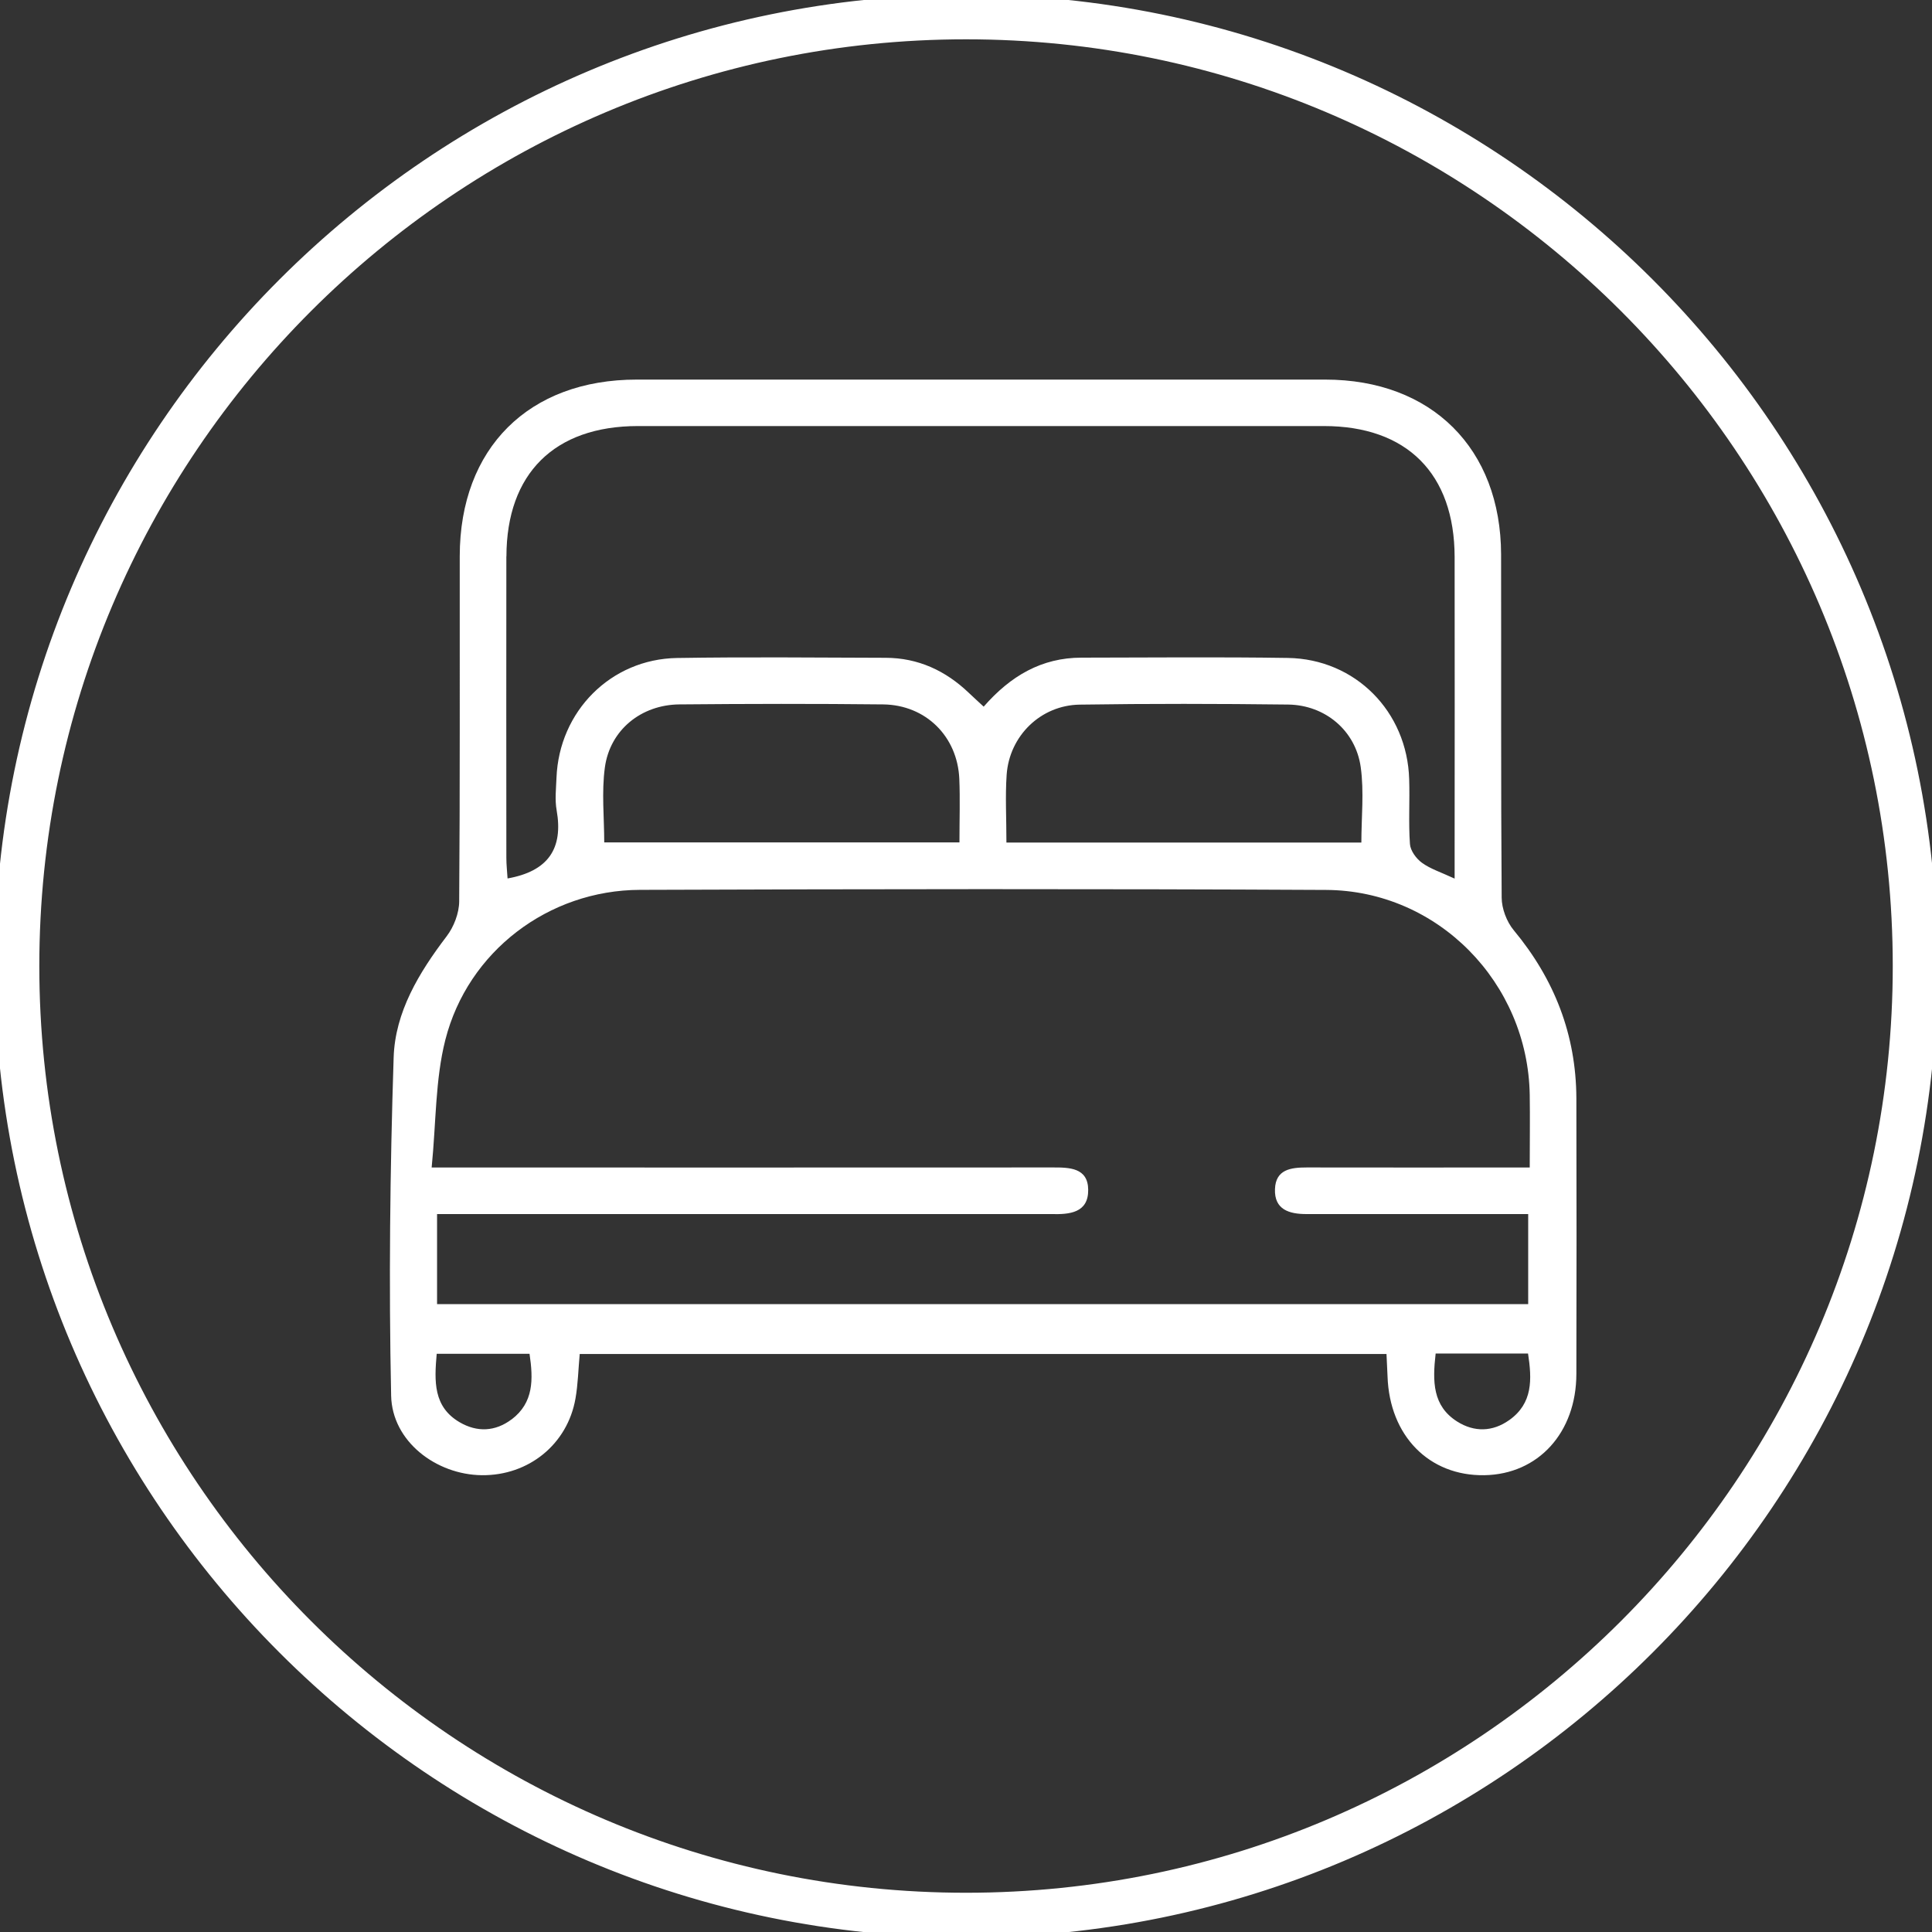 <svg width="80" height="80" viewBox="0 0 80 80" fill="none" xmlns="http://www.w3.org/2000/svg">
<rect x="0" y="0" width="80" height="80" fill="#333333" stroke="none"/>
<g id="quarto 1" clip-path="url(#clip0_92_228)">
<path id="Vector" d="M40.002 79.91C17.996 79.91 0.093 62.007 0.093 40.002C0.093 17.996 17.996 0.093 40.002 0.093C62.007 0.093 79.91 17.996 79.91 40.002C79.91 62.007 62.007 79.91 40.002 79.91ZM40.002 1.313C18.669 1.313 1.313 18.669 1.313 40.002C1.313 61.334 18.669 78.69 40.002 78.69C61.334 78.69 78.69 61.334 78.69 40.002C78.69 18.669 61.331 1.313 40.002 1.313Z" fill="white" stroke="white" stroke-width="0.63" stroke-miterlimit="10"/>
<path id="Vector_2" d="M65.274 45.472C65.262 42.842 64.363 40.544 62.682 38.52C62.389 38.169 62.183 37.624 62.181 37.169C62.146 32.435 62.166 27.699 62.157 22.965C62.149 18.57 59.276 15.718 54.873 15.718C45.37 15.718 35.867 15.718 26.365 15.718C21.892 15.718 19.043 18.558 19.037 23.023C19.031 27.788 19.051 32.557 19.014 37.323C19.011 37.813 18.793 38.378 18.495 38.769C17.35 40.274 16.358 41.906 16.3 43.793C16.149 48.457 16.097 53.127 16.196 57.792C16.236 59.685 18.06 61.065 19.953 61.085C21.889 61.105 23.498 59.804 23.829 57.911C23.933 57.322 23.945 56.719 24.005 56.067H57.412C57.426 56.426 57.444 56.711 57.455 56.992C57.537 59.453 59.174 61.123 61.467 61.085C63.694 61.047 65.268 59.325 65.274 56.896C65.282 53.09 65.285 49.284 65.274 45.474V45.472ZM20.97 23.04C20.976 19.608 22.959 17.645 26.409 17.642C35.879 17.642 45.35 17.642 54.82 17.642C58.258 17.642 60.227 19.614 60.233 23.066C60.241 27.162 60.233 31.259 60.233 35.352V36.381C59.658 36.114 59.224 35.978 58.876 35.723C58.641 35.552 58.403 35.224 58.383 34.952C58.319 34.062 58.38 33.163 58.351 32.267C58.27 29.464 56.122 27.287 53.327 27.244C50.481 27.2 47.631 27.229 44.785 27.232C43.135 27.232 41.845 27.986 40.732 29.261C40.517 29.061 40.314 28.878 40.117 28.69C39.152 27.768 38.016 27.241 36.67 27.238C33.792 27.229 30.913 27.2 28.035 27.246C25.29 27.29 23.15 29.455 23.043 32.206C23.026 32.653 22.971 33.114 23.049 33.549C23.33 35.14 22.698 36.076 21.017 36.375C21.002 36.111 20.967 35.816 20.967 35.517C20.967 31.357 20.959 27.2 20.967 23.04H20.97ZM56.371 34.888H41.674C41.674 33.867 41.622 32.969 41.683 32.082C41.796 30.47 43.092 29.2 44.712 29.177C47.588 29.134 50.466 29.139 53.342 29.174C54.867 29.195 56.133 30.247 56.345 31.766C56.487 32.792 56.371 33.85 56.371 34.891V34.888ZM39.729 34.882H25.02C25.02 33.862 24.907 32.804 25.046 31.78C25.258 30.229 26.545 29.183 28.131 29.168C30.942 29.142 33.757 29.137 36.569 29.168C38.337 29.189 39.648 30.496 39.723 32.253C39.758 33.082 39.729 33.911 39.729 34.882ZM21.185 58.772C20.509 59.282 19.756 59.314 19.034 58.893C17.938 58.253 17.982 57.195 18.083 56.058H21.927C22.083 57.114 22.104 58.079 21.185 58.775V58.772ZM18.098 54V50.272H42.955C43.147 50.272 43.338 50.269 43.532 50.272C44.28 50.292 45.069 50.229 45.06 49.266C45.051 48.35 44.283 48.339 43.576 48.342C35.479 48.347 27.386 48.344 19.289 48.344H17.874C18.06 46.466 18.022 44.703 18.44 43.06C19.373 39.39 22.718 36.859 26.498 36.847C35.972 36.813 45.44 36.801 54.91 36.85C59.543 36.874 63.268 40.697 63.343 45.338C63.358 46.295 63.343 47.252 63.343 48.344H62.267C59.545 48.344 56.826 48.347 54.11 48.342C53.449 48.342 52.823 48.423 52.794 49.237C52.762 50.092 53.388 50.272 54.099 50.272H63.279V54H18.098ZM62.494 58.803C61.804 59.293 61.044 59.308 60.34 58.864C59.319 58.218 59.314 57.206 59.447 56.047H63.273C63.436 57.114 63.476 58.108 62.491 58.806L62.494 58.803Z" fill="white"/>
</g>
<defs>
<clipPath id="clip0_92_228">
<rect width="80" height="80" fill="white"/>
</clipPath>
</defs>
</svg>
